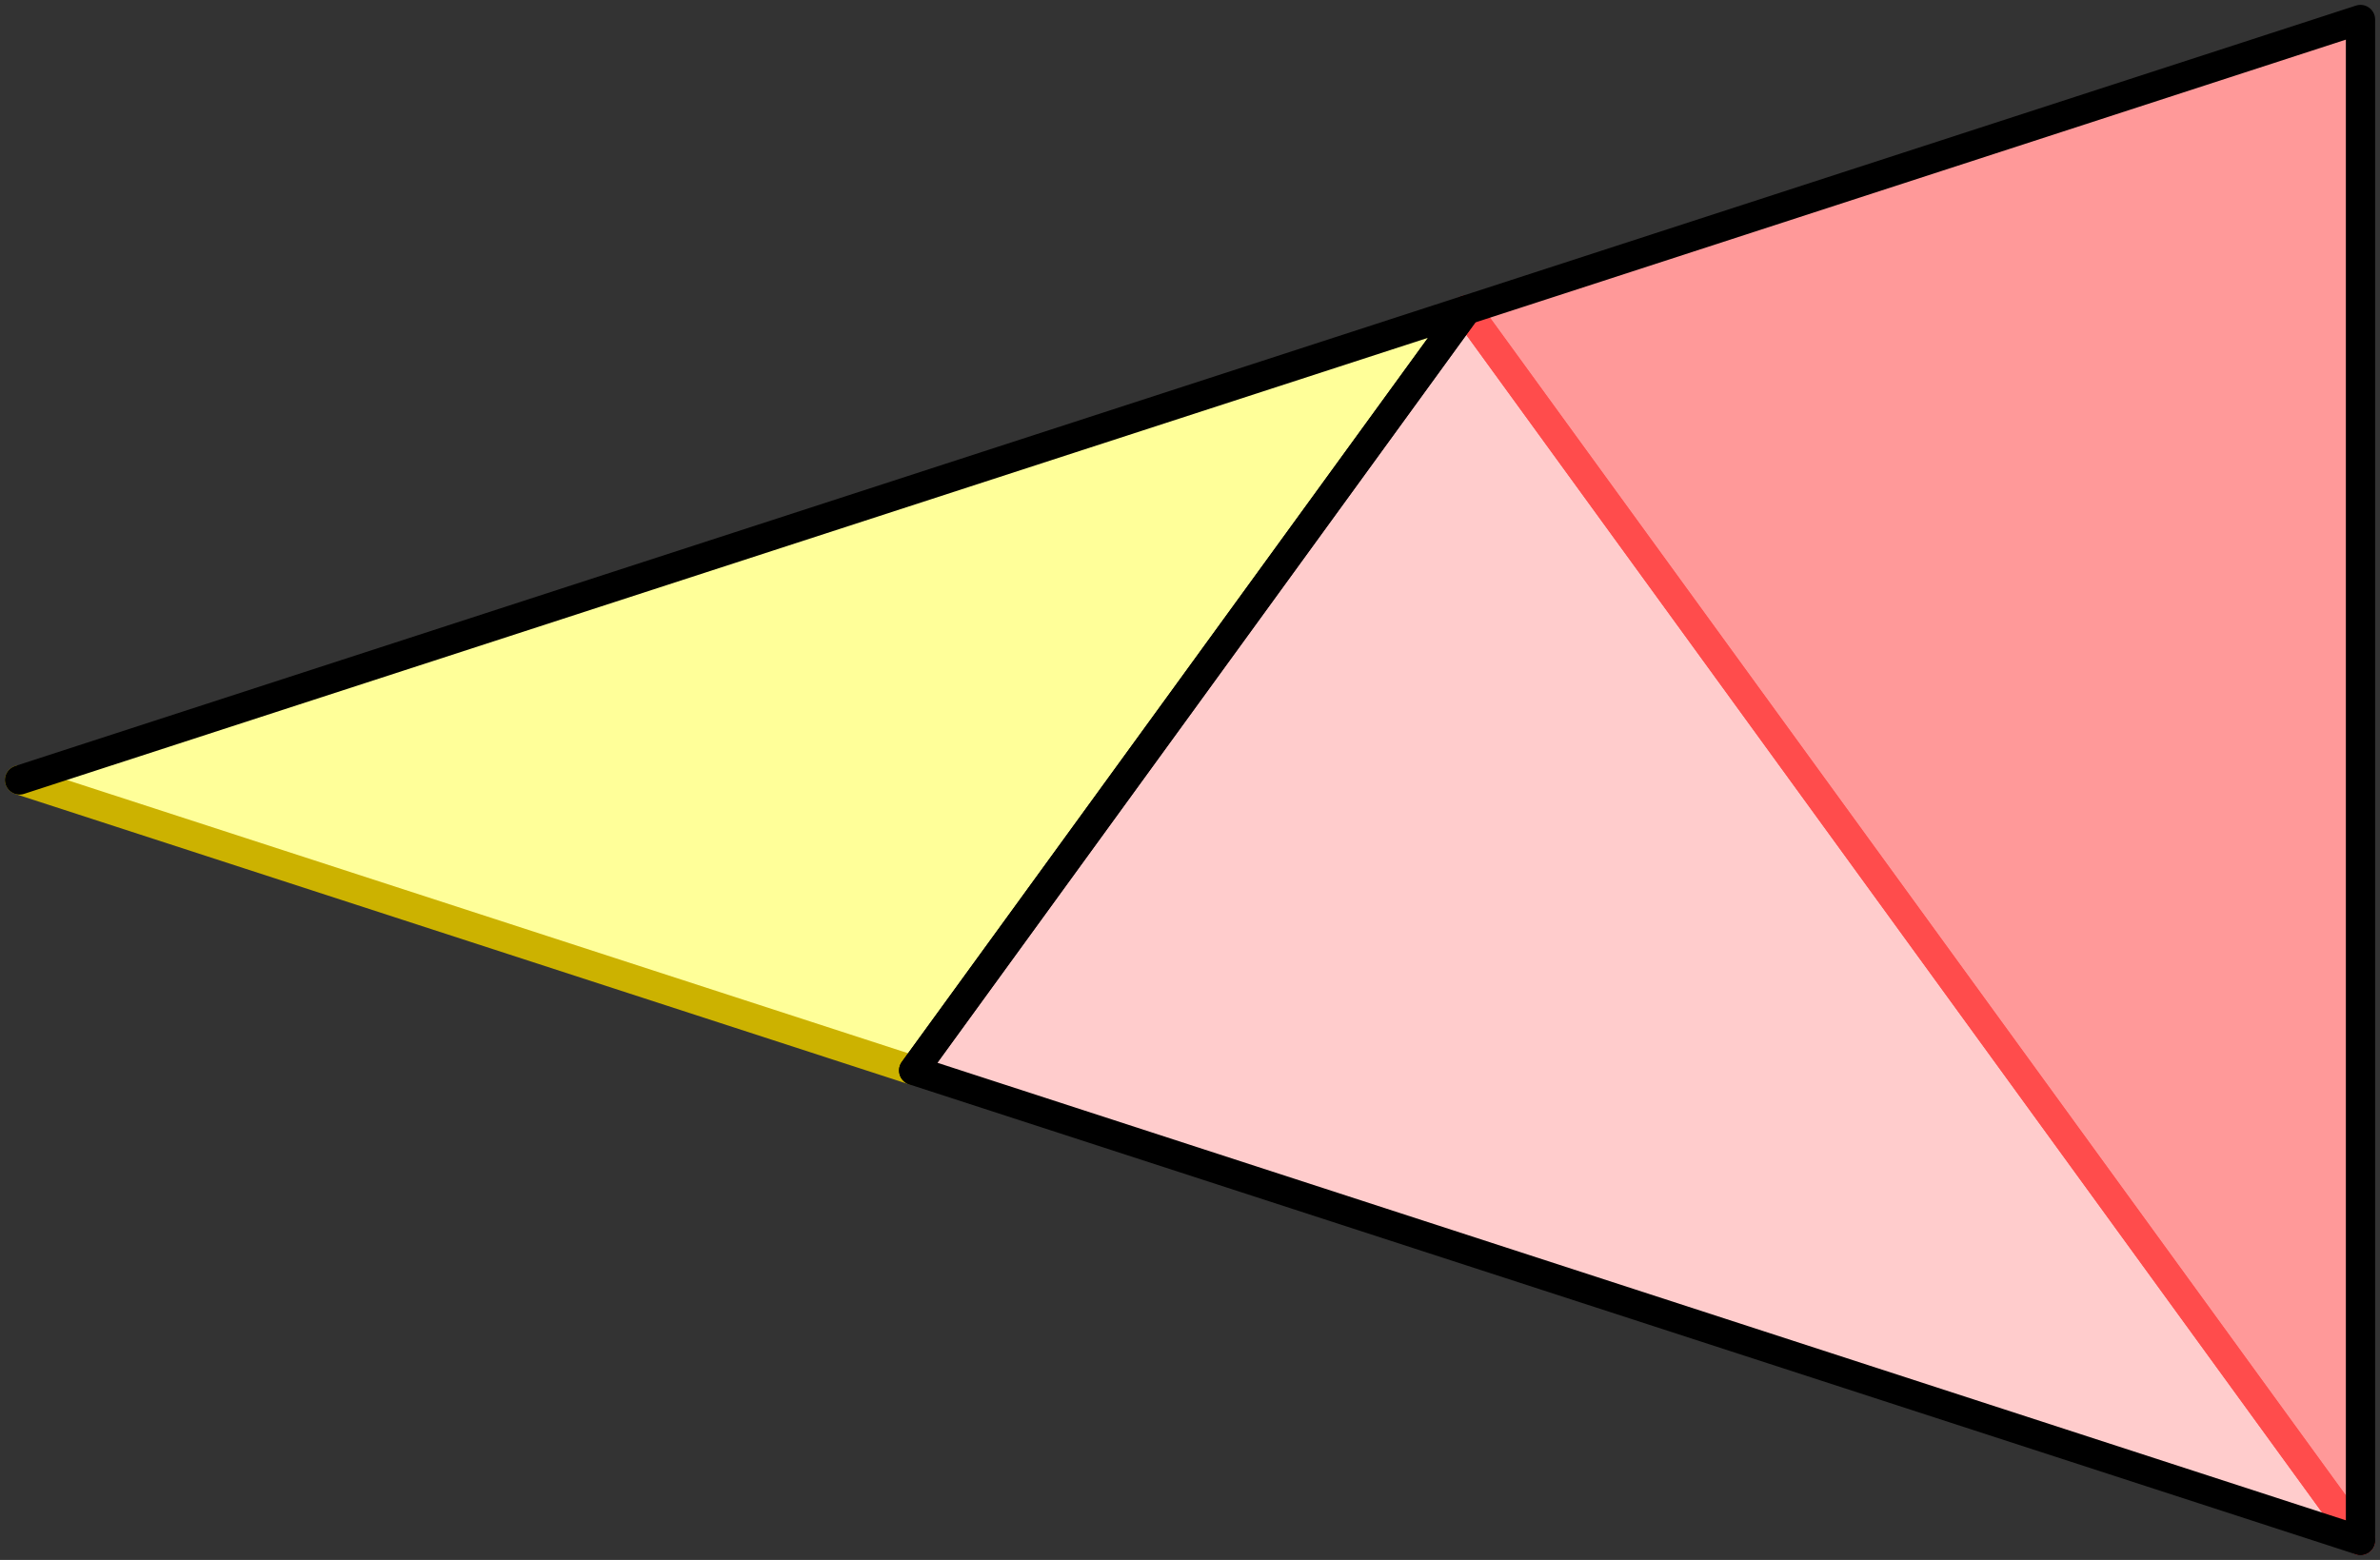 <?xml version="1.0" encoding="UTF-8" standalone="no"?>
<svg xmlns="http://www.w3.org/2000/svg" version="1.1" width="122" height="79.981">
<rect width="100%" height="100%" fill="#333333" stroke="none"/>
<style type="text/css">
path { fill: none; stroke-width: 1.5; stroke-linejoin: round; stroke-linecap: round; }
.fill { stroke: none; }
.outline { stroke: black; }
.targetrect { stroke: black; stroke-width: 5; stroke-opacity: 0.7; }
.al { fill: #ffcccc }
.ar { fill: #ff9999 }
.ol { fill: #ffffcc }
.or { fill: #ffff99 }
.af { stroke: #ff4c4c }
.of { stroke: #ccb200 }
</style>
<path class="fill ar" d="M 121 78.981 L 121 1.0 L 75.164 15.893"/>
<path class="fill al" d="M 121 78.981 L 46.836 54.883 L 75.164 15.893"/>
<path class="fill or" d="M 46.836 54.883 L 75.164 15.893 L 1 39.99"/>
<path class="af" d="M 75.164 15.893 L 121 78.981"/>
<path class="af" d="M 75.164 15.893 L 121 78.981"/>
<path class="of" d="M 1 39.99 L 46.836 54.883"/>
<path class="outline" d="M 121 78.981 L 121 1.0 L 75.164 15.893"/>
<path class="outline" d="M 121 78.981 L 46.836 54.883 L 75.164 15.893"/>
<path class="outline" d="M 46.836 54.883 L 75.164 15.893 L 1 39.99"/>
</svg>
